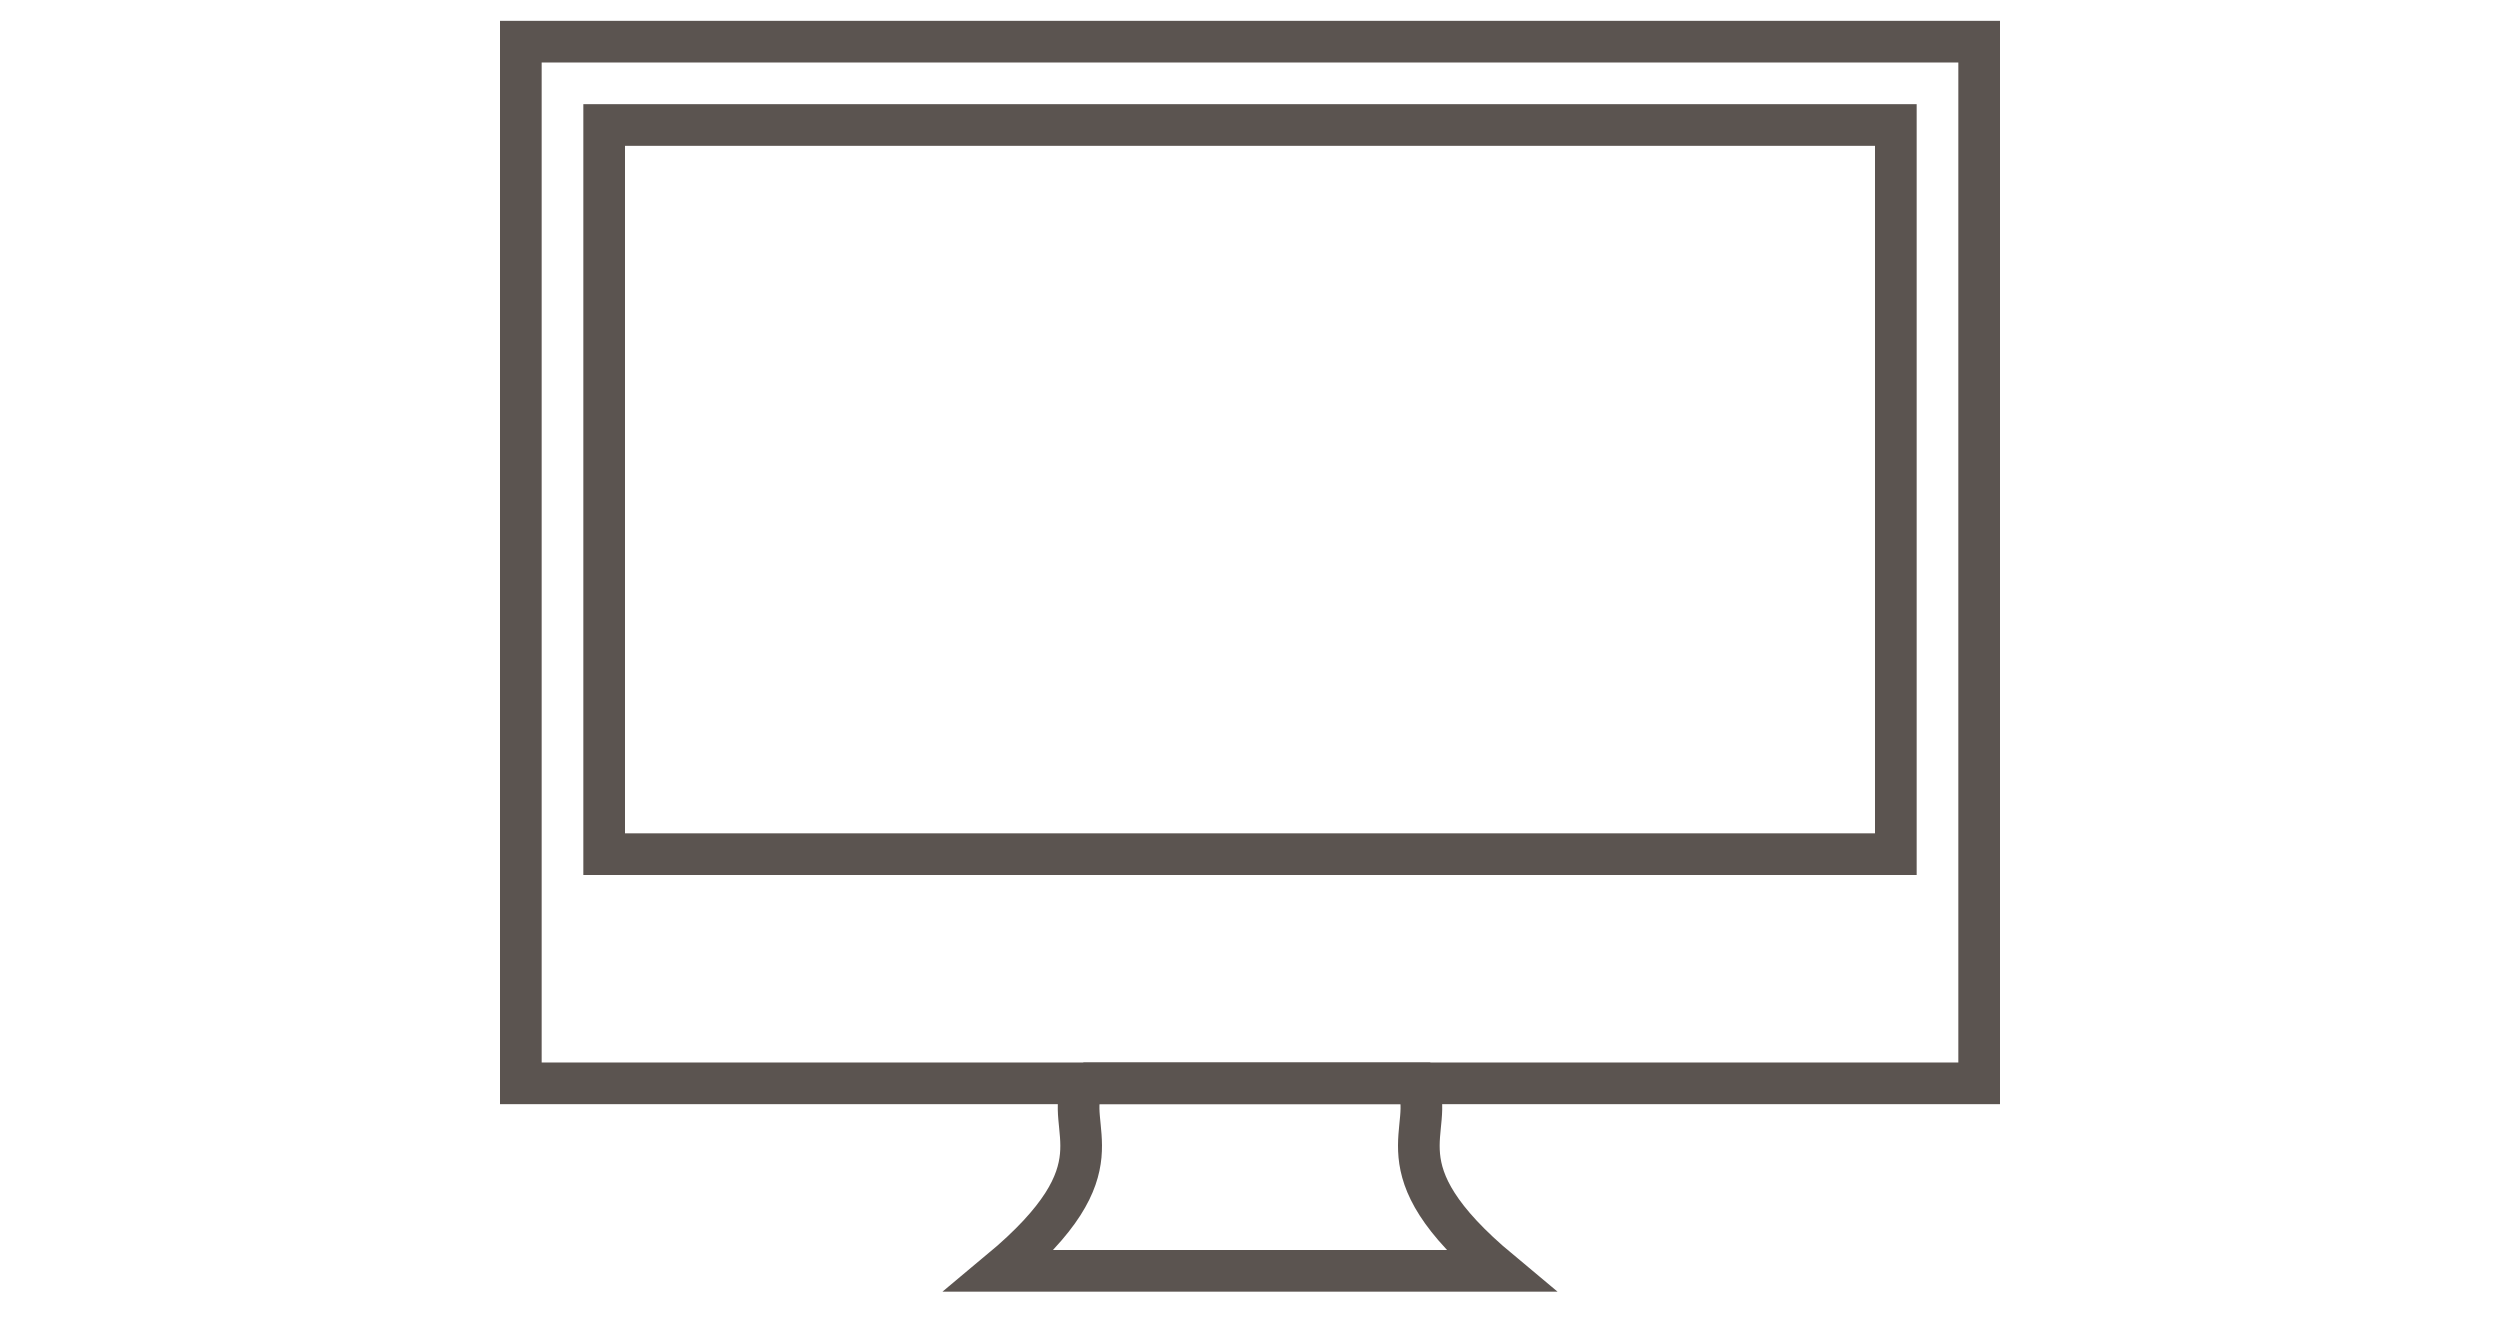 <svg xmlns="http://www.w3.org/2000/svg" xmlns:xlink="http://www.w3.org/1999/xlink" version="1.1" viewBox="0 0 120 64" width="120" height="64">
    <defs></defs>
    <g>
        <path stroke="#5b5450" stroke-width="2" fill="none" d="M25 52 L25 2 L95 2 L95 52 L25 52 Z "></path>
        <path stroke="#5b5450" stroke-width="2" fill="none" d="M29 41 L29 6 L91 6 L91 41 L29 41 Z "></path>
        <path stroke="#5b5450" stroke-width="2" fill="none" d="M52 52 C51 54.25 54 56 48 61 L72 61 C66 56 69 54.25 68 52 C64 52 56 52 52 52 "></path>
    </g>
</svg>